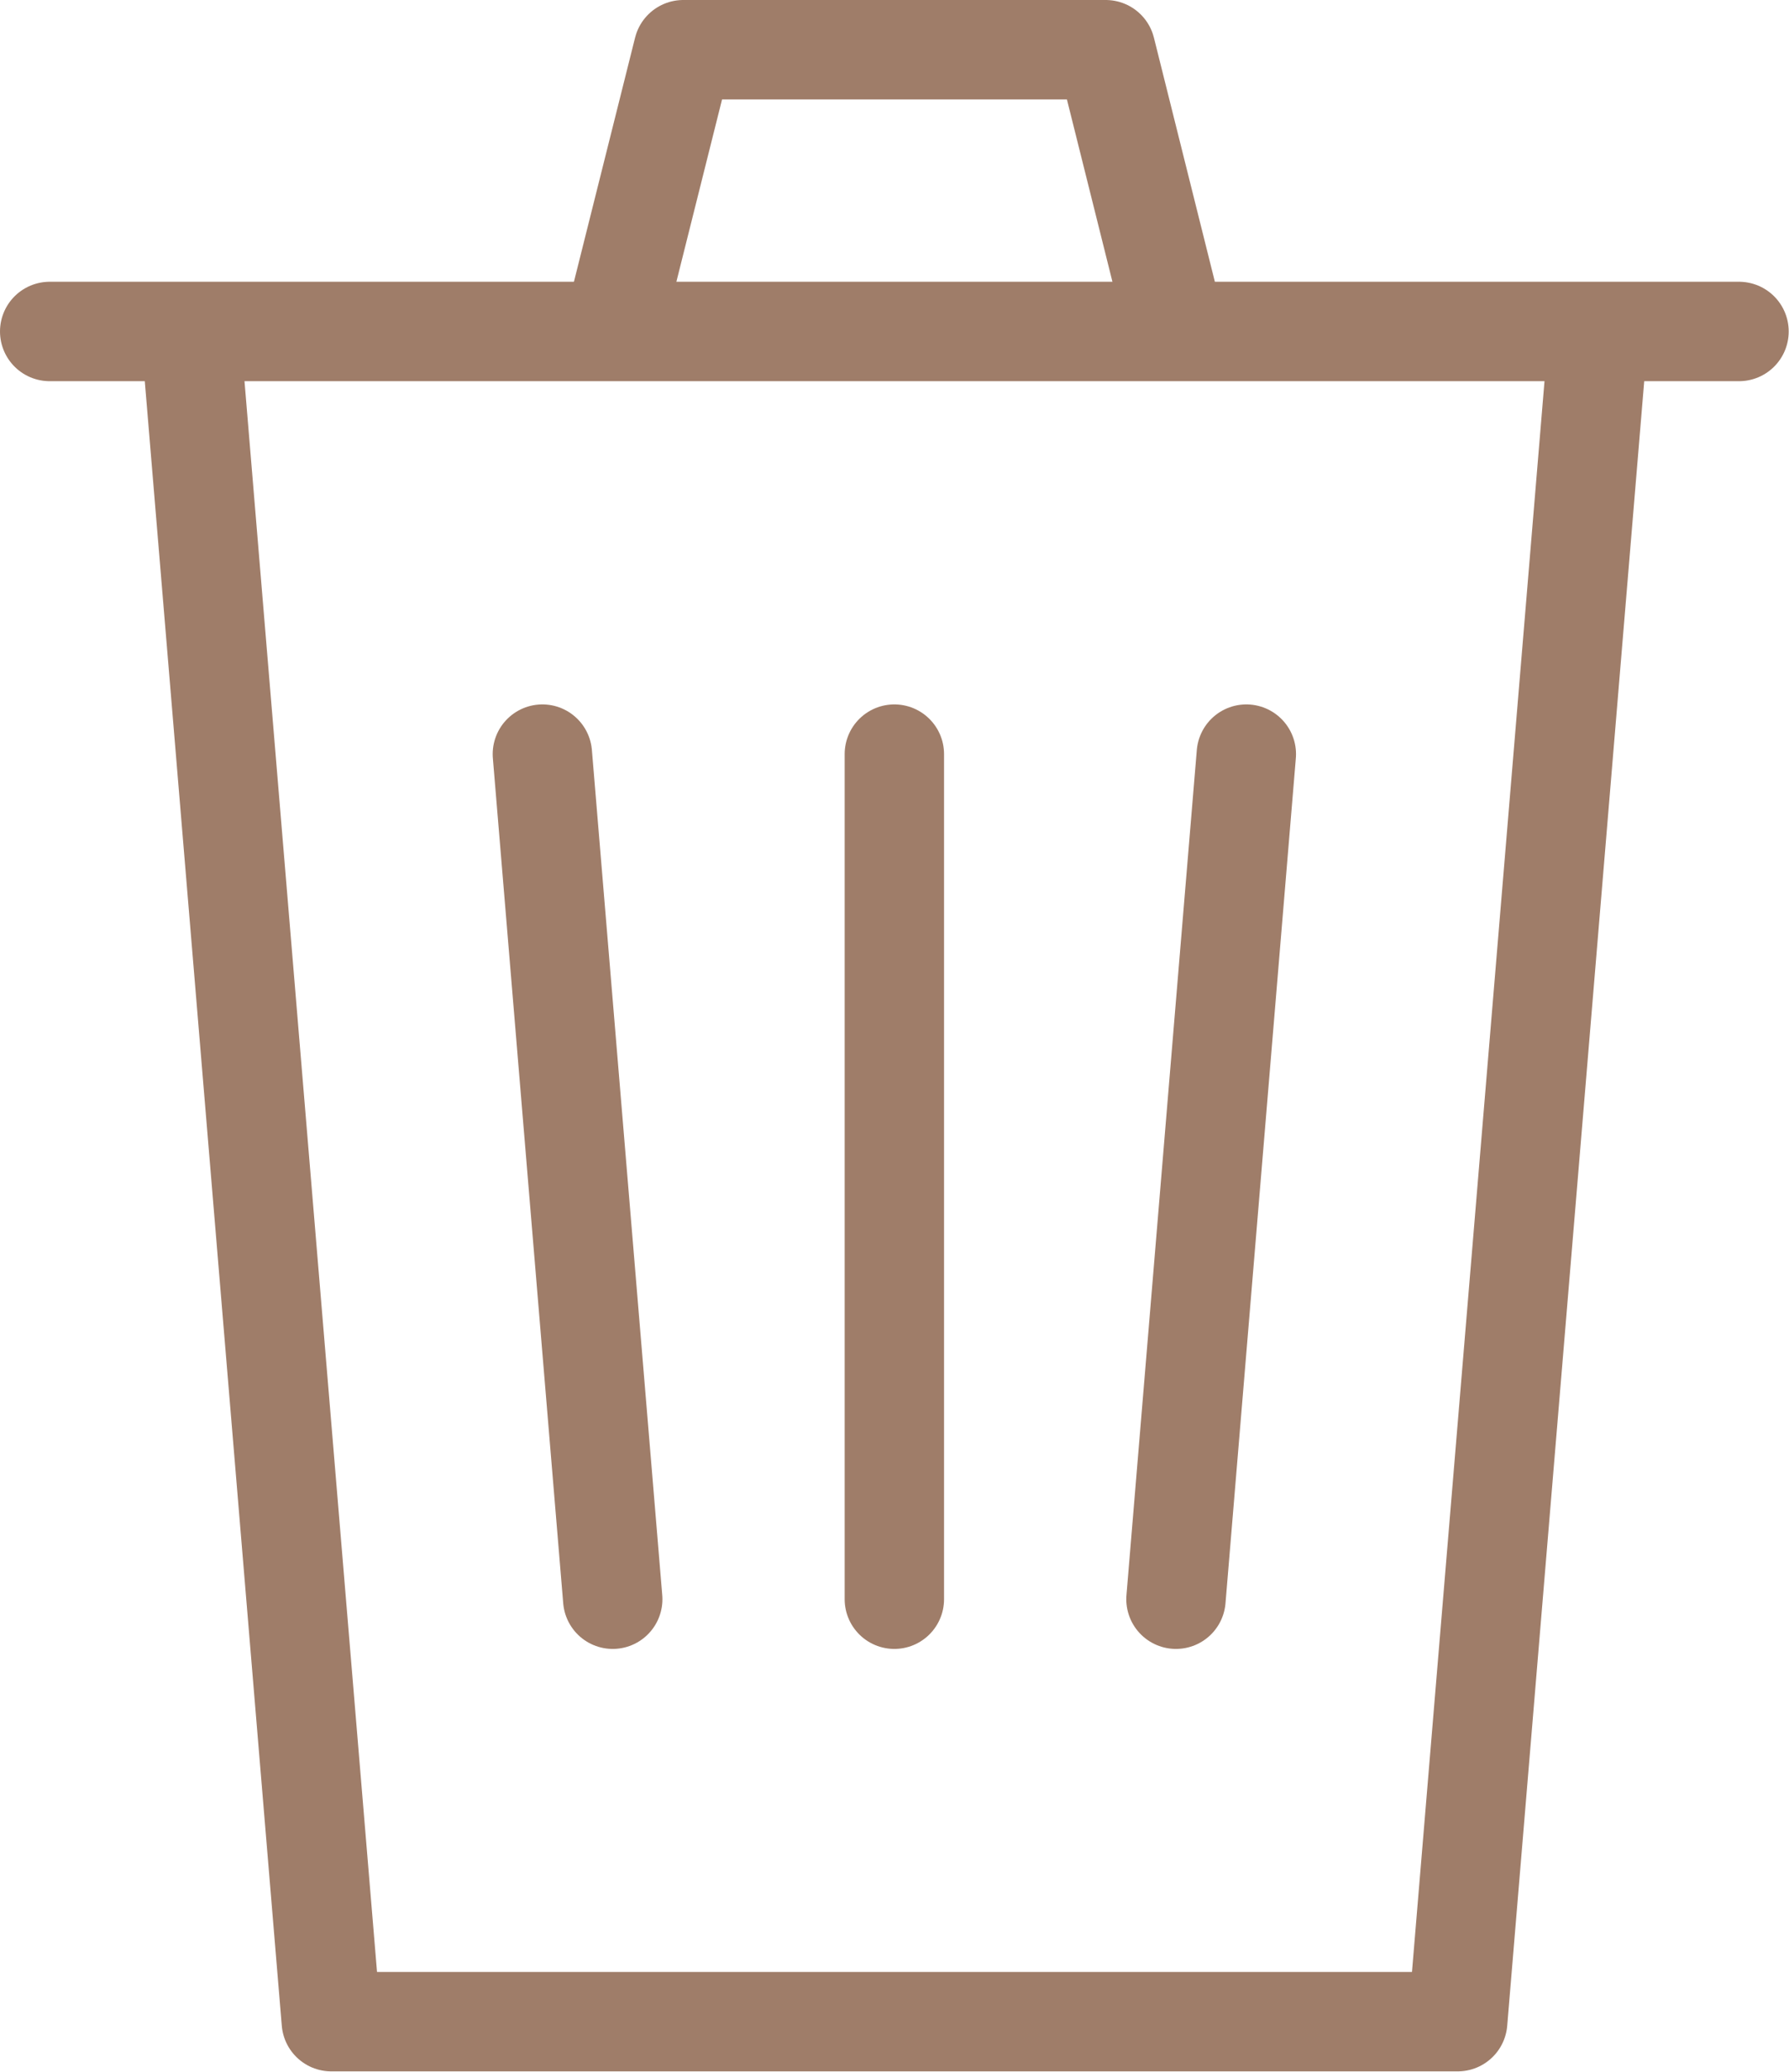 <svg xmlns="http://www.w3.org/2000/svg" width="18.003" height="20.837" viewBox="0 0 18.003 20.837">
  <g id="グループ_55708" data-name="グループ 55708" transform="translate(0.5 0.5)">
    <path id="パス_106180" data-name="パス 106180" d="M23,5.834H7.417l1.417,17H20.169l1.417-17H6m8.5,4.251v8.5m3.542-8.5-.708,8.5m-6.376-8.5.708,8.5m0-12.752L12.376,3h4.251l.708,2.834" transform="translate(-6 -3)" fill="none" stroke="#9f7d69" stroke-linecap="round" stroke-linejoin="round" stroke-width="1"/>
  </g>
</svg>
